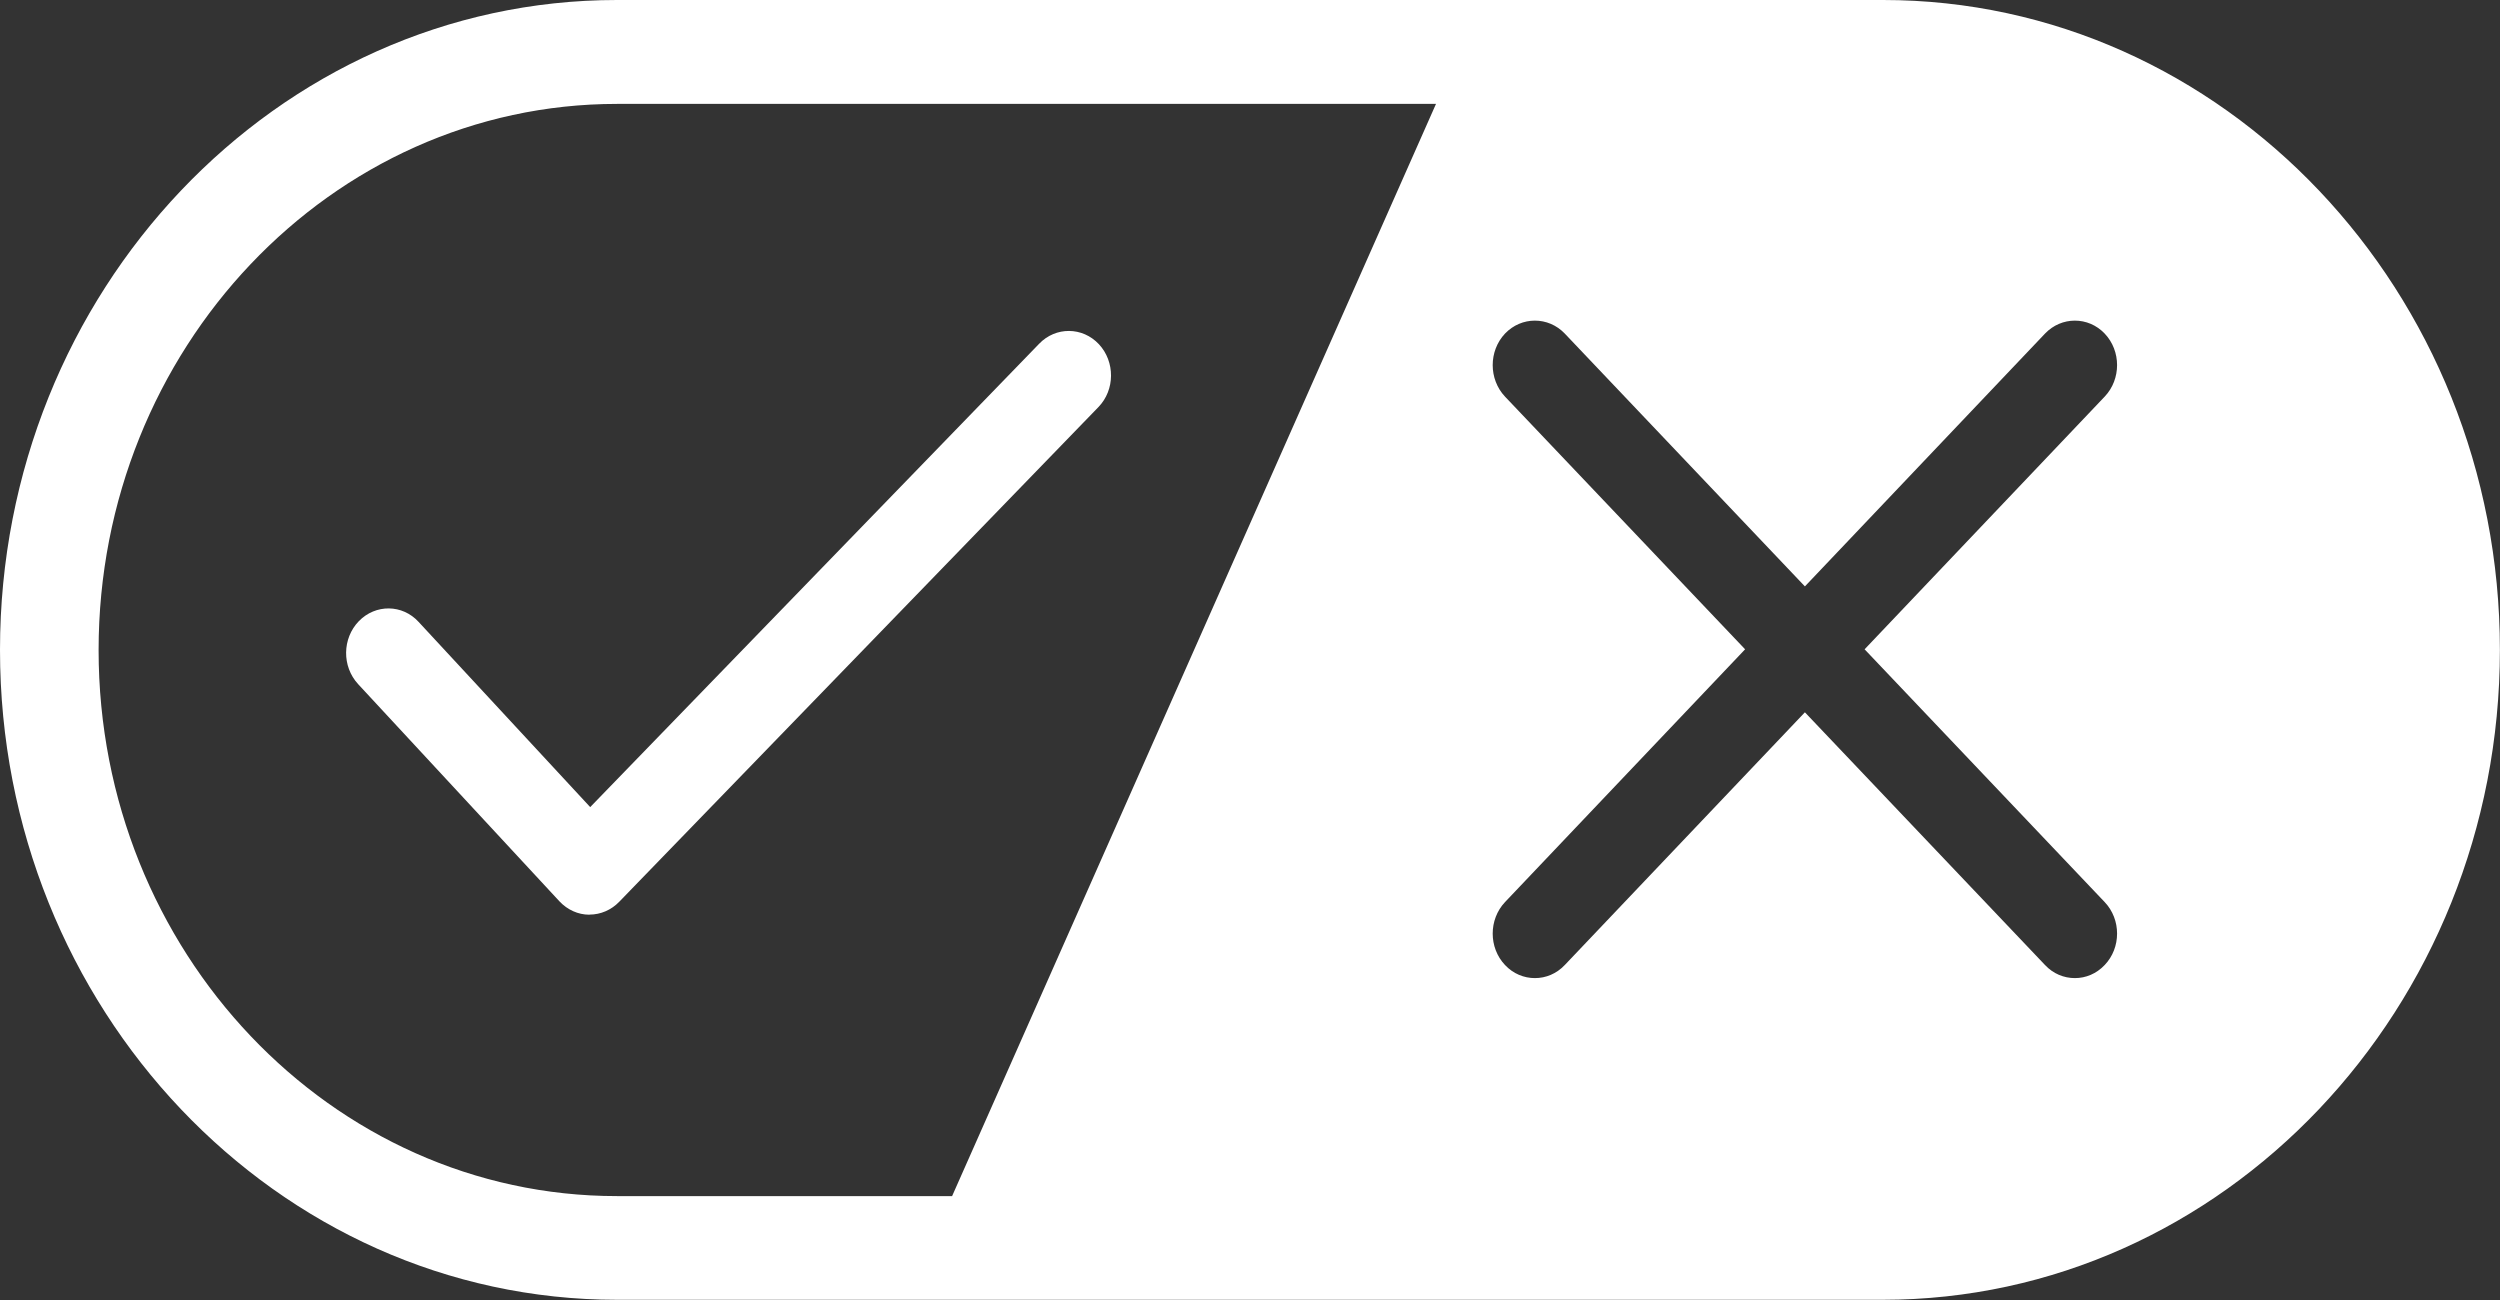 <svg width="25" height="13" viewBox="0 0 25 13" fill="none" xmlns="http://www.w3.org/2000/svg">
<rect x="0" y="0" width="25" height="13" fill="#333333" stroke="none"/>
<g clip-path="url(#clip0_1920_5321)">
<path d="M5.898 9.147H5.893C5.781 9.147 5.674 9.098 5.595 9.014L3.581 6.841C3.418 6.664 3.422 6.384 3.588 6.212C3.756 6.039 4.024 6.042 4.186 6.219L5.902 8.071L10.391 3.438C10.557 3.265 10.825 3.267 10.989 3.442C11.152 3.617 11.151 3.899 10.984 4.071L6.192 9.018C6.113 9.1 6.006 9.146 5.895 9.146L5.898 9.147Z" fill="white"/>
<path d="M18.83 0H6.17C2.769 0 0 2.916 0 6.499C0 10.082 2.769 12.998 6.17 12.998H18.828C22.231 12.998 24.999 10.082 24.999 6.499C24.999 2.916 22.233 0 18.83 0ZM9.521 11.961H6.17C3.311 11.961 0.986 9.511 0.986 6.501C0.986 3.491 3.313 1.039 6.17 1.039H14.36L9.521 11.961ZM21.047 9.021C21.212 9.195 21.212 9.477 21.047 9.65C20.964 9.738 20.857 9.781 20.749 9.781C20.64 9.781 20.532 9.738 20.45 9.65L18.049 7.123L15.648 9.65C15.565 9.738 15.458 9.781 15.349 9.781C15.241 9.781 15.132 9.738 15.05 9.65C14.886 9.477 14.886 9.195 15.05 9.021L17.451 6.493L15.05 3.966C14.886 3.792 14.886 3.51 15.05 3.336C15.215 3.163 15.483 3.163 15.648 3.336L18.049 5.864L20.45 3.336C20.615 3.163 20.883 3.163 21.047 3.336C21.212 3.51 21.212 3.792 21.047 3.966L18.646 6.493L21.047 9.021Z" fill="white"/>
</g>
<defs>
<clipPath id="clip0_1920_5321">
<rect width="25" height="13" fill="white"/>
</clipPath>
</defs>
</svg>
